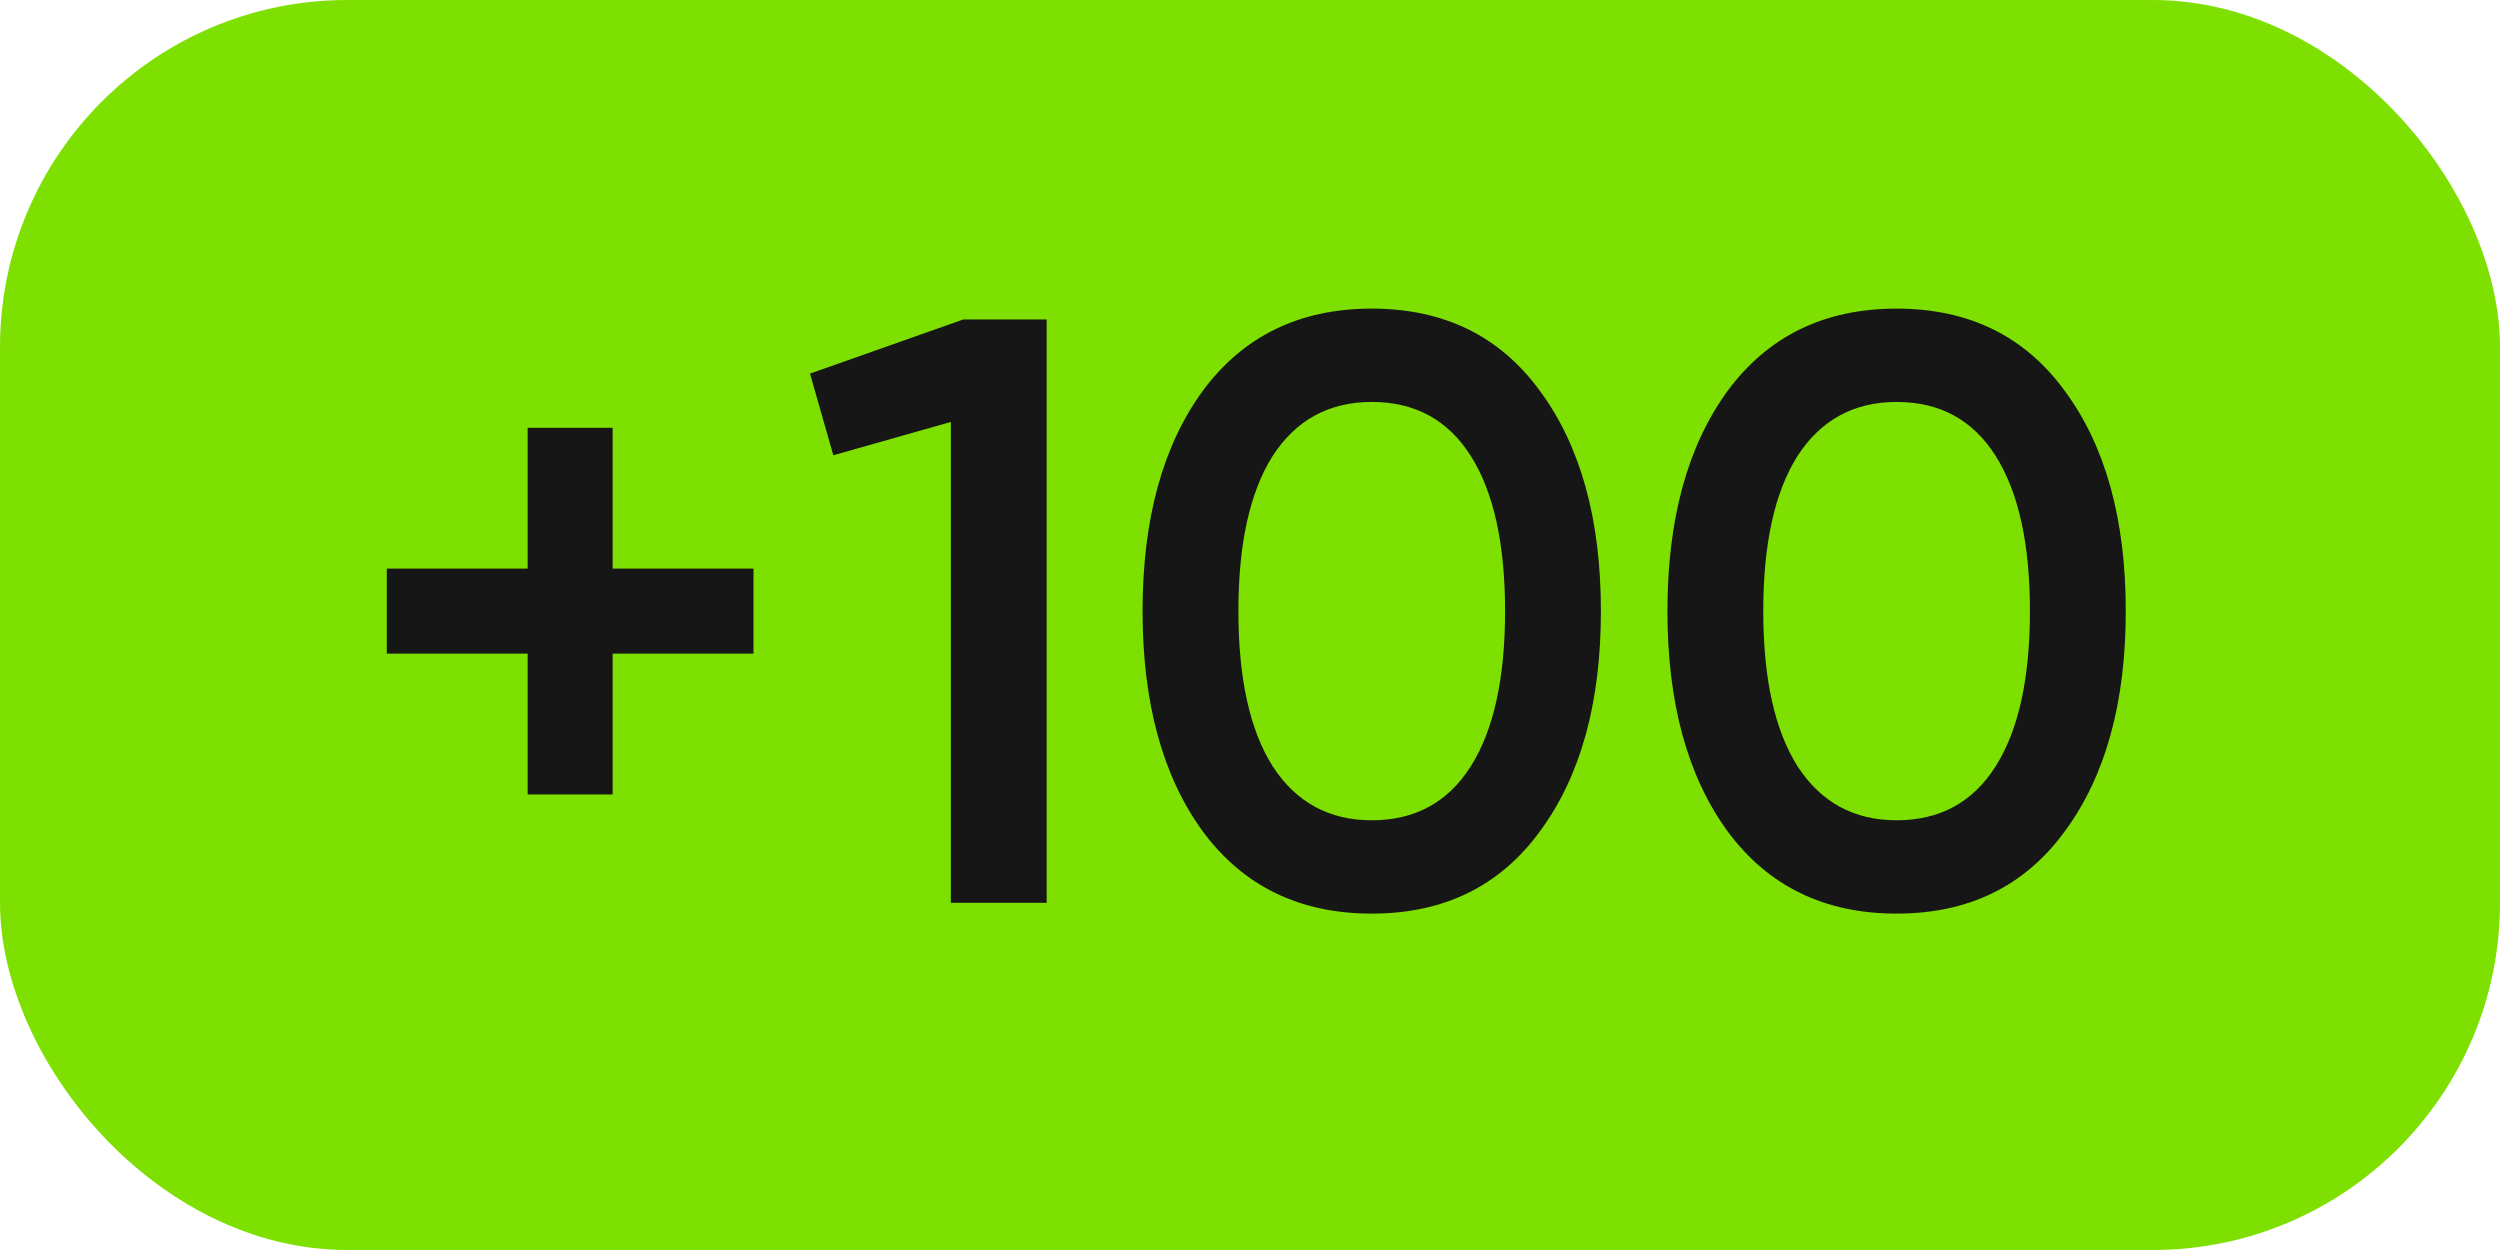 <?xml version="1.0" encoding="UTF-8"?> <svg xmlns="http://www.w3.org/2000/svg" width="36" height="18" viewBox="0 0 36 18" fill="none"><rect width="36" height="18" rx="5" fill="#7EE001"></rect><path d="M10.85 8.188V9.412H8.822V11.44H7.598V9.412H5.57V8.188H7.598V6.16H8.822V8.188H10.85ZM13.872 4.6H15.072V13H13.692V6.076L12 6.556L11.664 5.38L13.872 4.6ZM22.177 11.968C21.601 12.76 20.793 13.156 19.753 13.156C18.713 13.156 17.901 12.76 17.317 11.968C16.741 11.176 16.453 10.12 16.453 8.8C16.453 7.48 16.741 6.424 17.317 5.632C17.901 4.84 18.713 4.444 19.753 4.444C20.793 4.444 21.601 4.84 22.177 5.632C22.761 6.424 23.053 7.48 23.053 8.8C23.053 10.12 22.761 11.176 22.177 11.968ZM19.753 11.812C20.377 11.812 20.853 11.552 21.181 11.032C21.509 10.512 21.673 9.768 21.673 8.8C21.673 7.832 21.509 7.088 21.181 6.568C20.853 6.048 20.377 5.788 19.753 5.788C19.137 5.788 18.661 6.048 18.325 6.568C17.997 7.088 17.833 7.832 17.833 8.8C17.833 9.768 17.997 10.512 18.325 11.032C18.661 11.552 19.137 11.812 19.753 11.812ZM29.735 11.968C29.159 12.76 28.351 13.156 27.311 13.156C26.271 13.156 25.459 12.76 24.875 11.968C24.299 11.176 24.011 10.12 24.011 8.8C24.011 7.48 24.299 6.424 24.875 5.632C25.459 4.84 26.271 4.444 27.311 4.444C28.351 4.444 29.159 4.84 29.735 5.632C30.319 6.424 30.611 7.48 30.611 8.8C30.611 10.12 30.319 11.176 29.735 11.968ZM27.311 11.812C27.935 11.812 28.411 11.552 28.739 11.032C29.067 10.512 29.231 9.768 29.231 8.8C29.231 7.832 29.067 7.088 28.739 6.568C28.411 6.048 27.935 5.788 27.311 5.788C26.695 5.788 26.219 6.048 25.883 6.568C25.555 7.088 25.391 7.832 25.391 8.8C25.391 9.768 25.555 10.512 25.883 11.032C26.219 11.552 26.695 11.812 27.311 11.812Z" fill="#161616"></path></svg> 
